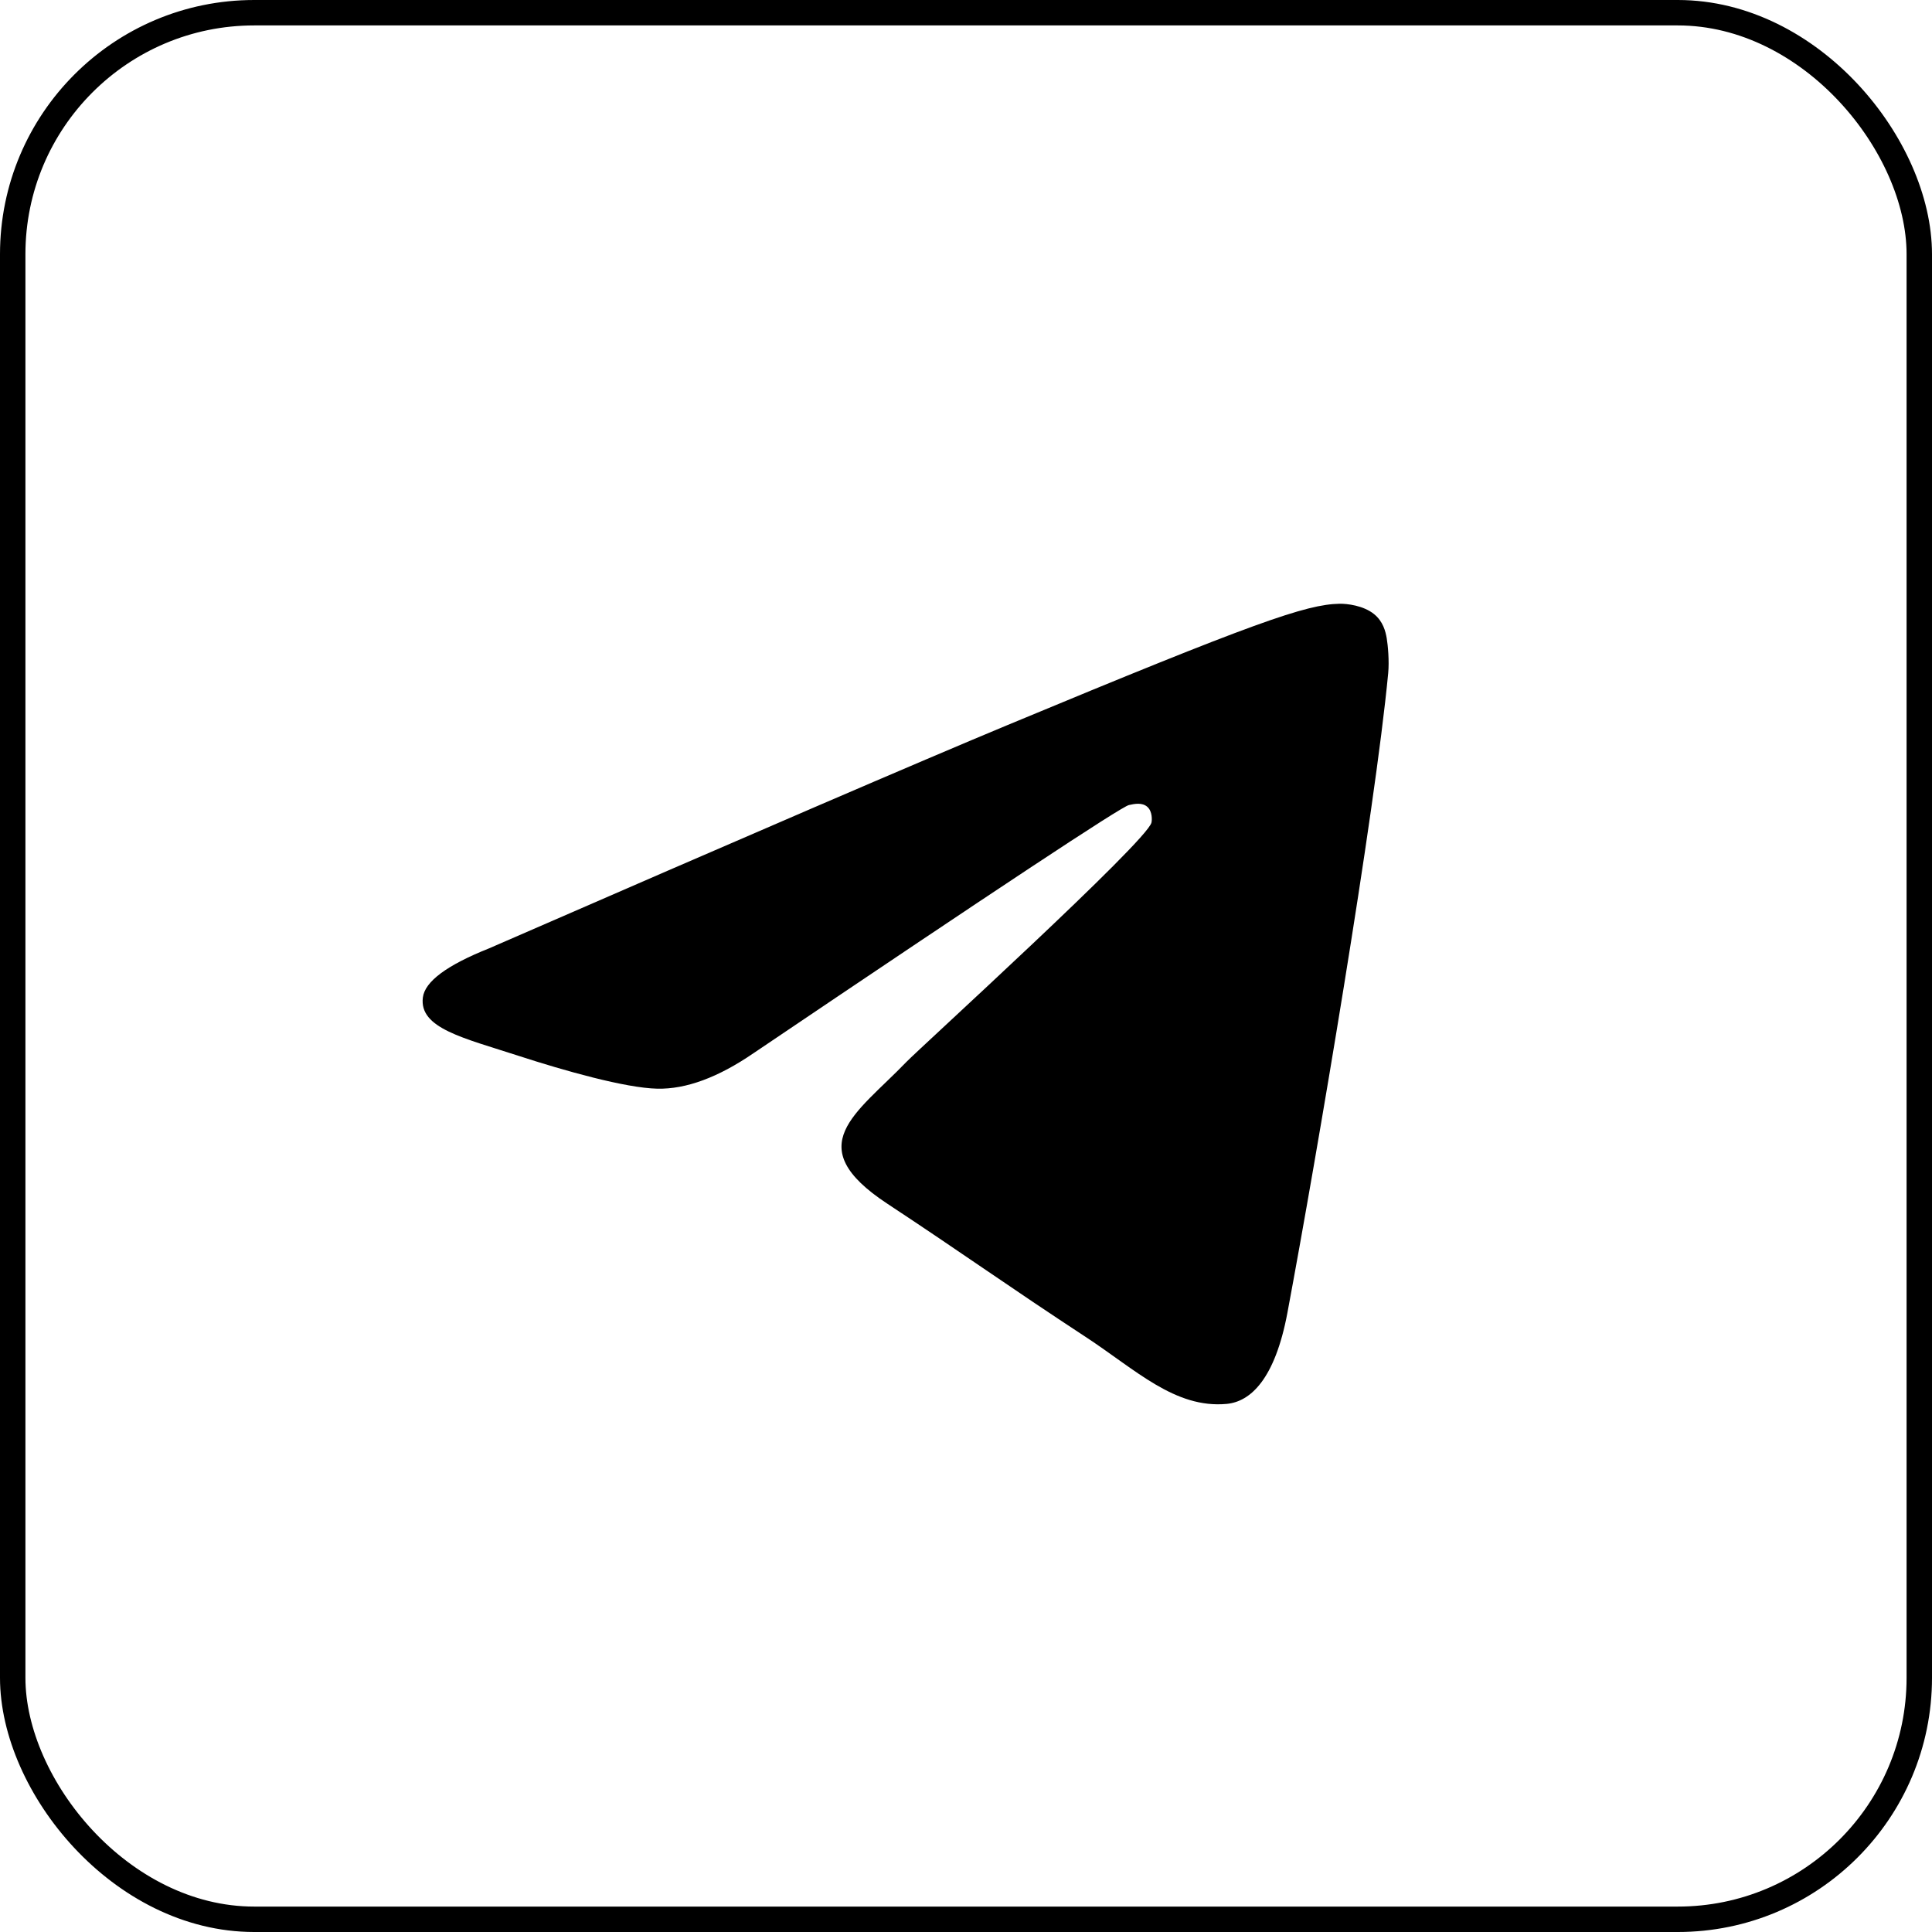 <?xml version="1.0" encoding="UTF-8"?> <svg xmlns="http://www.w3.org/2000/svg" width="76" height="76" viewBox="0 0 76 76" fill="none"><g clip-path="url(#clip0_711_1417)"><rect x="0.5" y="0.5" width="75" height="75" rx="9.5" stroke="black"></rect><path d="M19.237 37.307C29.438 32.863 36.24 29.933 39.643 28.518C49.361 24.476 51.38 23.774 52.696 23.75C52.985 23.745 53.632 23.817 54.052 24.157C54.406 24.444 54.503 24.832 54.55 25.105C54.596 25.377 54.654 25.998 54.608 26.482C54.082 32.015 51.803 45.442 50.644 51.639C50.153 54.261 49.187 55.14 48.252 55.226C46.221 55.413 44.678 53.883 42.709 52.593C39.63 50.575 37.89 49.318 34.901 47.348C31.446 45.071 33.686 43.82 35.654 41.775C36.17 41.24 45.123 33.097 45.296 32.358C45.318 32.266 45.338 31.921 45.133 31.739C44.928 31.558 44.627 31.62 44.408 31.669C44.1 31.739 39.18 34.991 29.649 41.425C28.253 42.383 26.988 42.851 25.855 42.826C24.605 42.799 22.202 42.12 20.415 41.539C18.224 40.827 16.483 40.45 16.634 39.24C16.713 38.61 17.581 37.966 19.237 37.307Z" fill="black"></path></g><defs><clipPath id="clip0_711_1417"><rect width="76" height="76" fill="white"></rect></clipPath></defs></svg> 